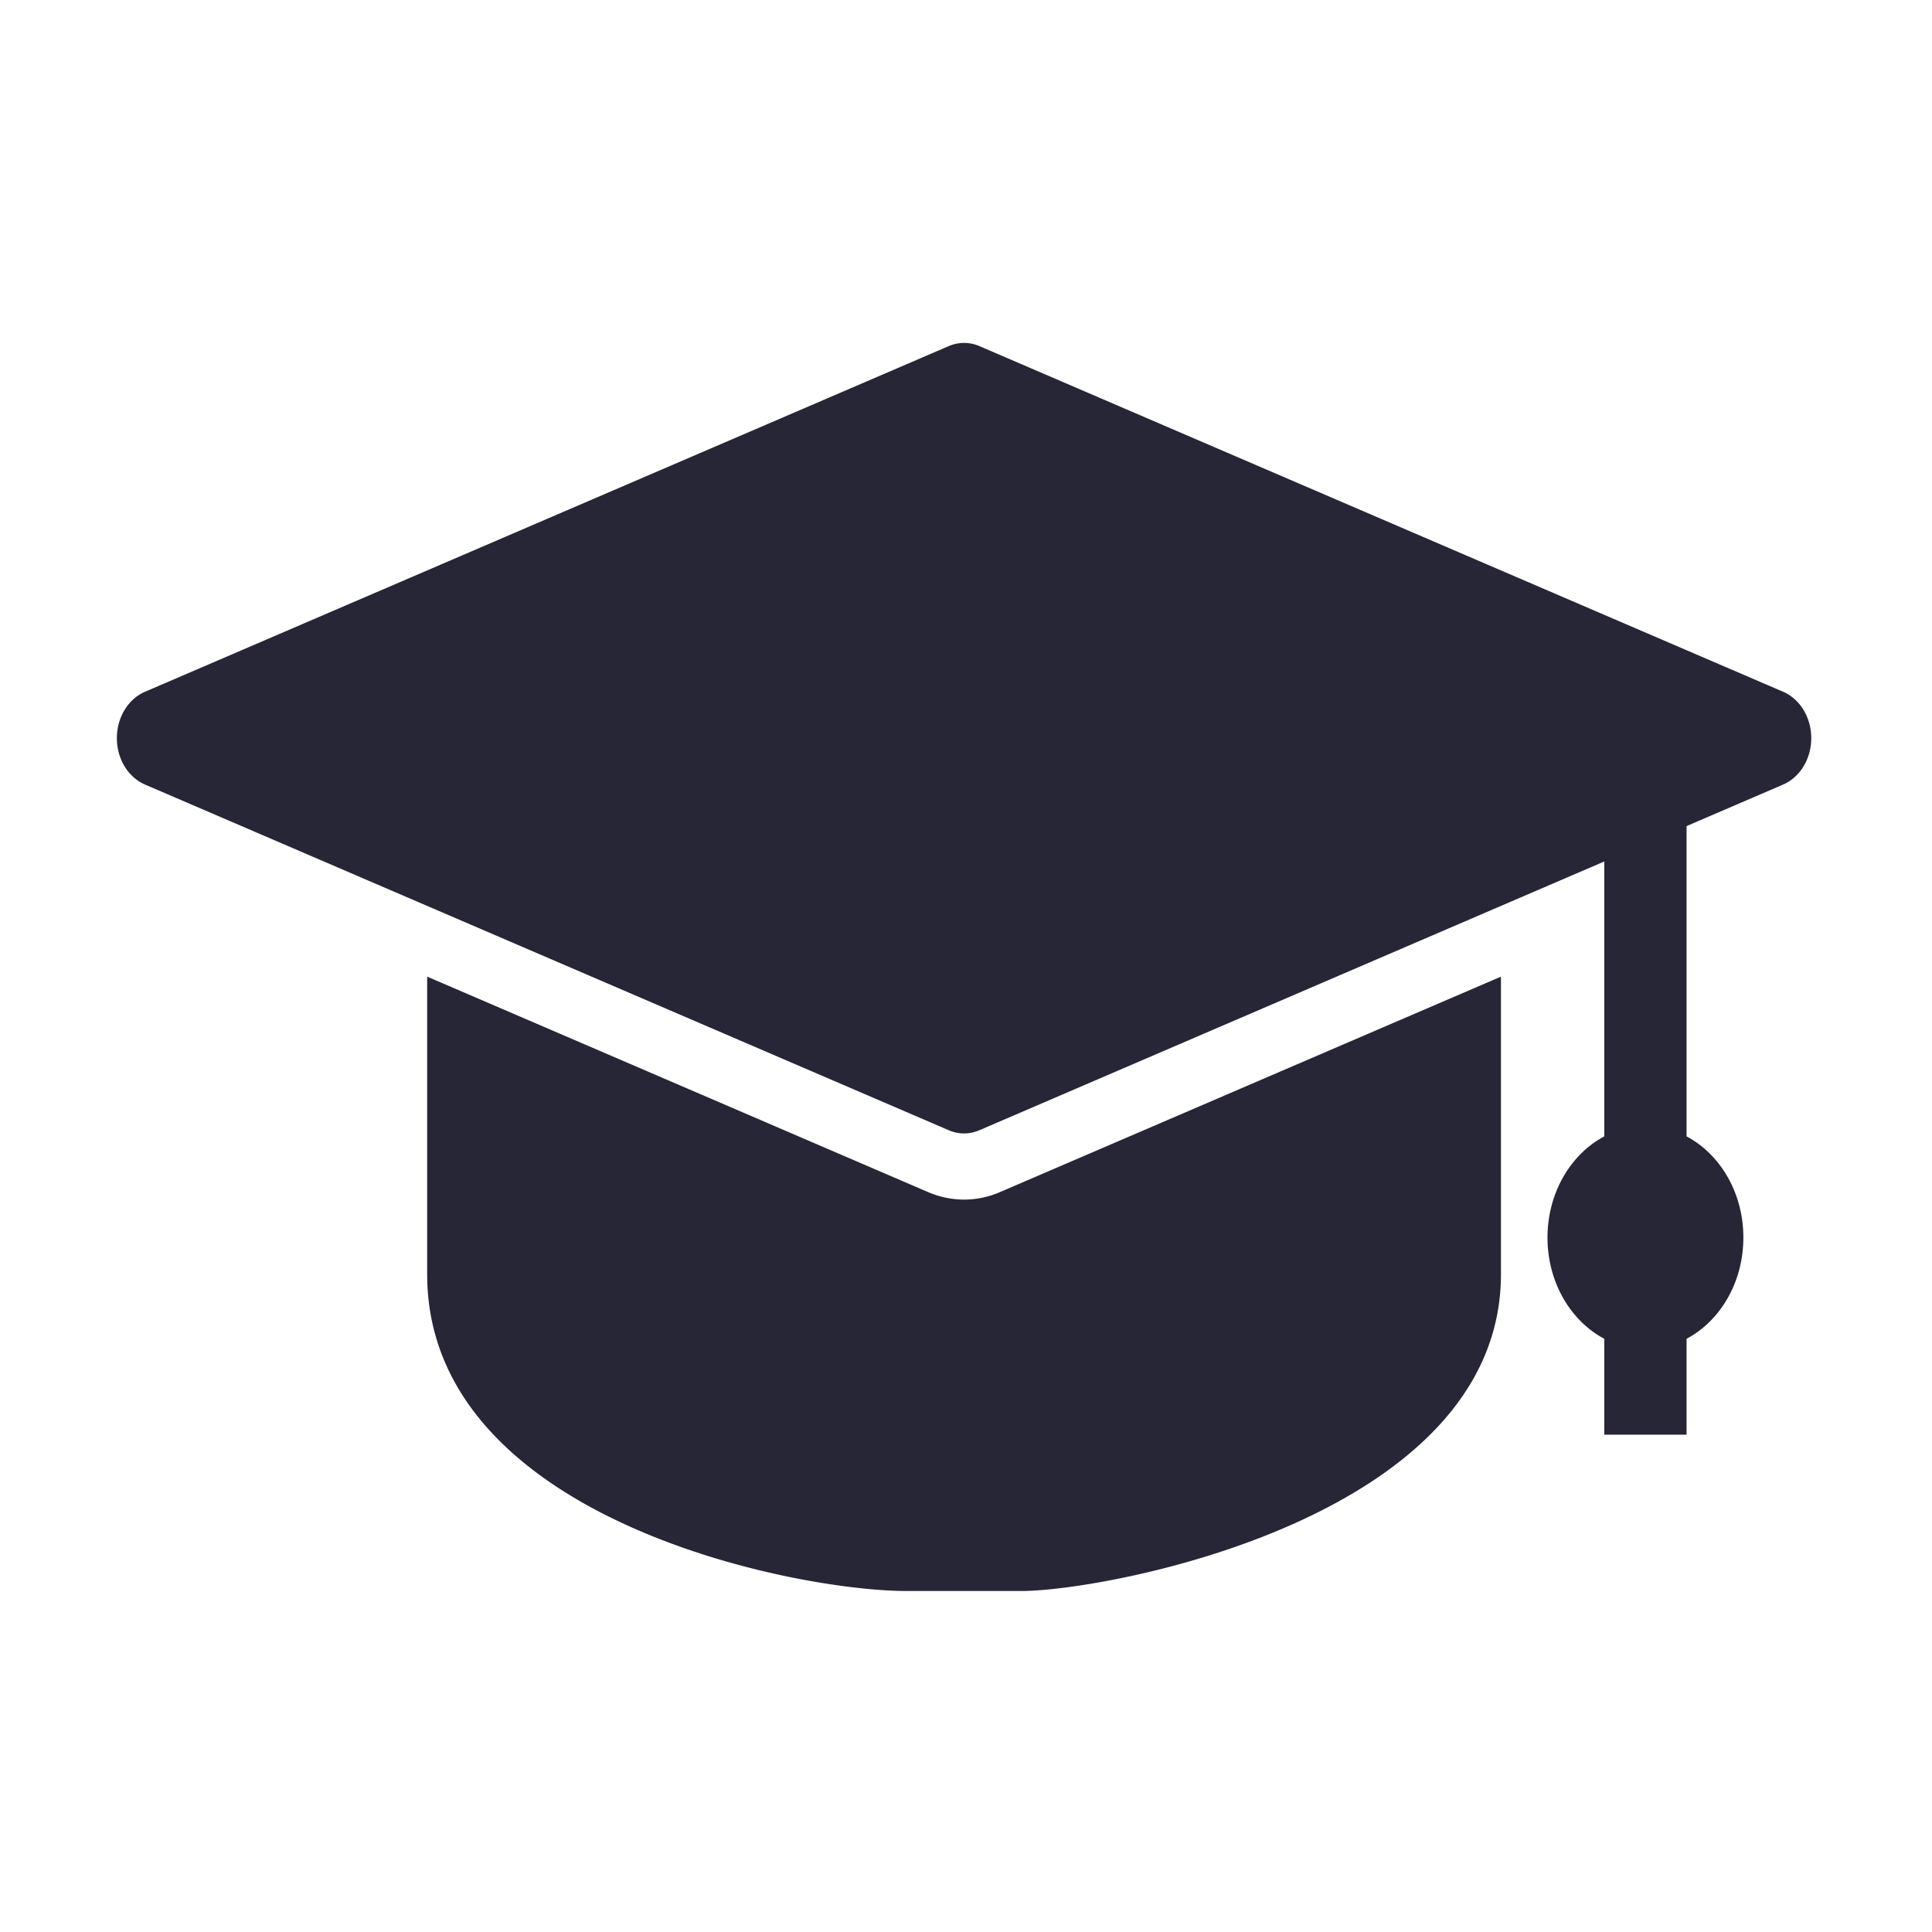 <?xml version="1.0" standalone="no"?><!DOCTYPE svg PUBLIC "-//W3C//DTD SVG 1.1//EN" "http://www.w3.org/Graphics/SVG/1.1/DTD/svg11.dtd"><svg t="1724150106581" class="icon" viewBox="0 0 1024 1024" version="1.1" xmlns="http://www.w3.org/2000/svg" p-id="7209" xmlns:xlink="http://www.w3.org/1999/xlink" width="200" height="200"><path d="M945.085 366.643l-425.974-183.194a20.531 20.531 0 0 0-8.125-1.69c-2.765 0-5.524 0.563-8.146 1.69L76.872 366.643c-8.98 3.845-14.93 13.655-14.93 24.591 0 10.957 5.949 20.741 14.93 24.607L502.835 599.04a20.291 20.291 0 0 0 16.271 0l331.187-142.433v145.715c-17.751 9.4-30.085 29.85-30.085 53.627 0 23.782 12.334 44.227 30.085 53.627v50.831h43.622v-50.821c17.761-9.4 30.106-29.85 30.106-53.637s-12.344-44.237-30.106-53.637V437.847l51.164-22.006c8.975-3.866 14.925-13.655 14.925-24.607 0-10.936-5.949-20.746-14.925-24.591z m-434.099 269.164a47.969 47.969 0 0 1-19.031-3.958L226.406 517.632v157.701c0 129.162 193.659 167.936 254.208 167.936h60.692c45.358 0 254.228-38.774 254.228-167.936v-157.696l-265.559 114.212a47.764 47.764 0 0 1-18.995 3.958z" fill="#272636" p-id="7210" data-spm-anchor-id="a313x.search_index.0.i0.4bbf3a819zNtXX" class=""></path></svg>
